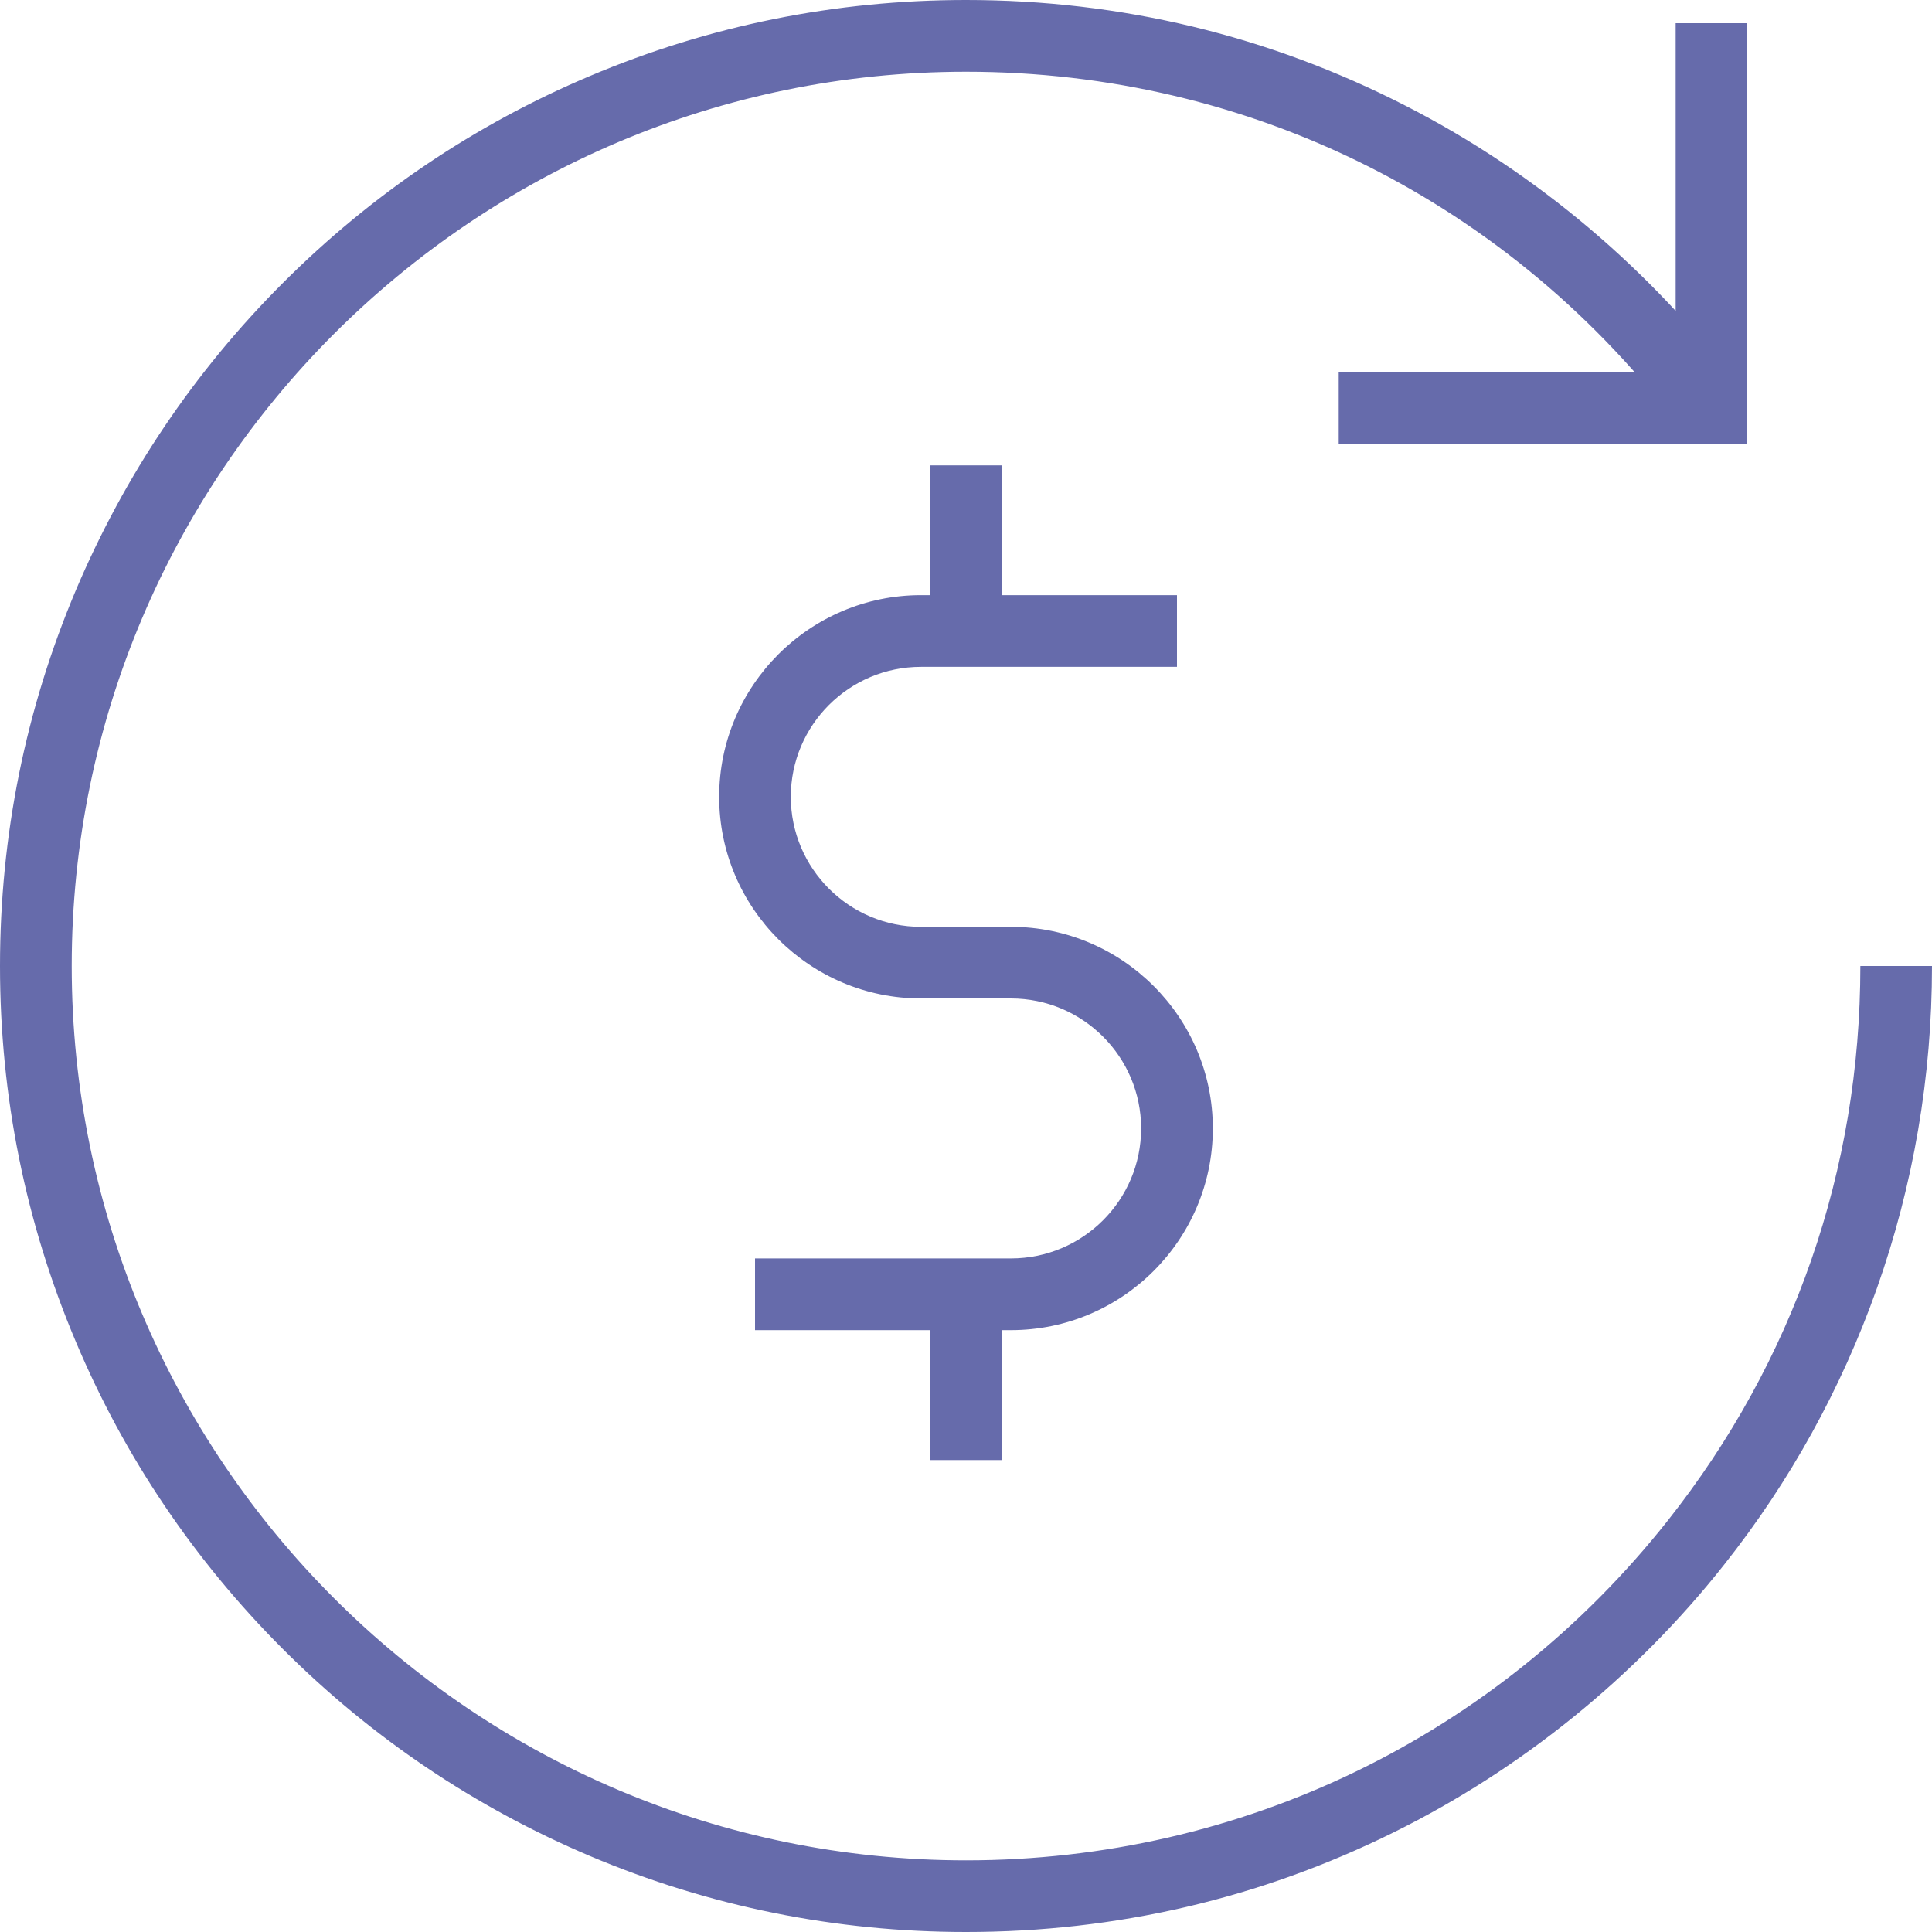 <?xml version="1.0" encoding="UTF-8"?> <svg xmlns="http://www.w3.org/2000/svg" width="25" height="25" viewBox="0 0 25 25" fill="none"><path d="M12.5 25C10.812 25 9.176 24.669 7.634 24.017C6.146 23.386 4.808 22.486 3.661 21.339C2.514 20.192 1.611 18.854 0.983 17.366C0.331 15.824 0 14.188 0 12.5C0 10.812 0.331 9.176 0.983 7.634C1.614 6.146 2.514 4.808 3.661 3.661C4.808 2.514 6.146 1.611 7.634 0.983C9.176 0.331 10.812 0 12.5 0C14.504 0 16.42 0.461 18.192 1.37C19.883 2.235 21.377 3.5 22.517 5.024L21.775 5.581C19.565 2.625 16.185 0.928 12.5 0.928C6.119 0.928 0.928 6.119 0.928 12.5C0.928 18.881 6.119 24.073 12.5 24.073C16.062 24.073 19.37 22.471 21.581 19.676C23.21 17.617 24.073 15.137 24.073 12.5H25C25 13.931 24.759 15.338 24.286 16.674C23.828 17.966 23.163 19.172 22.307 20.251C21.163 21.698 19.685 22.895 18.034 23.711C16.306 24.567 14.445 25 12.5 25Z" fill="#666BAB"></path><path d="M22.61 5.742H17.323V4.814H21.683V0.3H22.61V5.742Z" fill="#666BAB"></path><path d="M13.081 17.212H9.77V16.284H13.081C14.012 16.284 14.766 15.53 14.766 14.602C14.766 13.675 14.012 12.92 13.081 12.92H11.918C10.478 12.92 9.306 11.748 9.306 10.311C9.306 8.873 10.478 7.701 11.918 7.701H15.23V8.629H11.918C10.988 8.629 10.233 9.383 10.233 10.311C10.233 11.238 10.988 11.993 11.918 11.993H13.081C14.522 11.993 15.694 13.165 15.694 14.602C15.694 16.04 14.522 17.212 13.081 17.212Z" fill="#666BAB"></path><path d="M12.964 6.022H12.036V8.168H12.964V6.022Z" fill="#666BAB"></path><path d="M12.964 16.748H12.036V18.893H12.964V16.748Z" fill="#666BAB"></path></svg> 